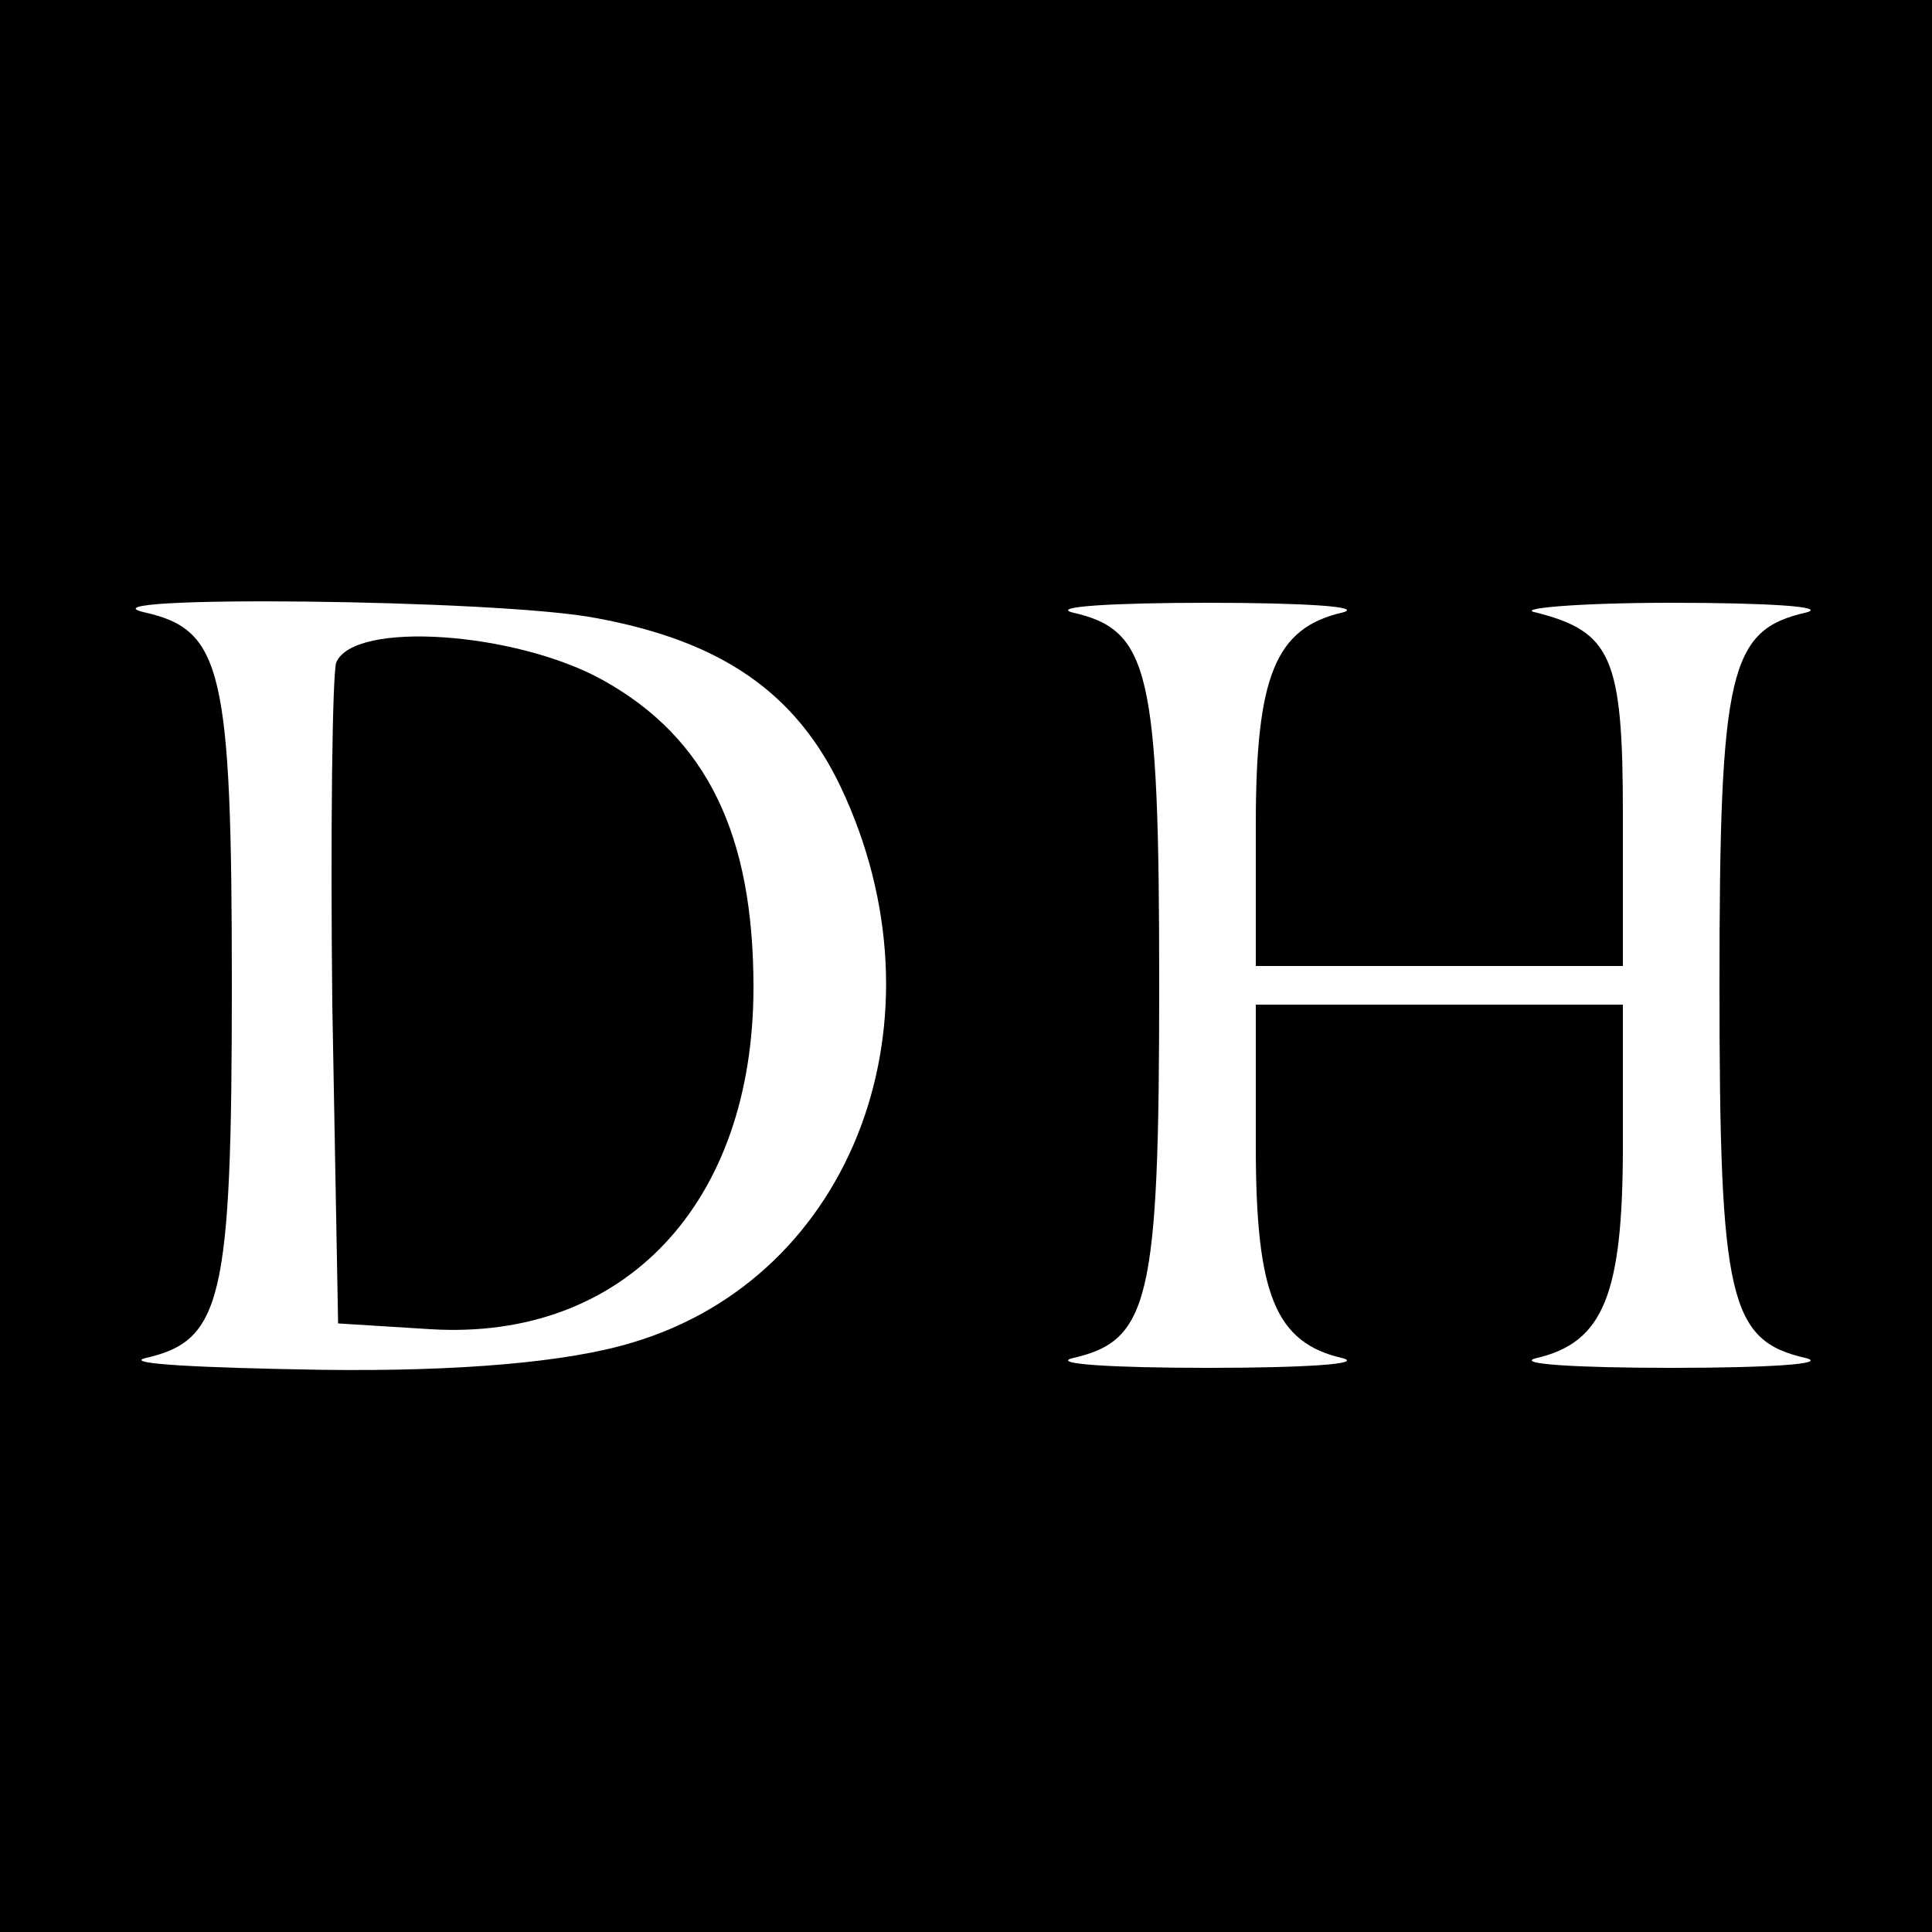 <?xml version="1.0" standalone="no"?>
<!DOCTYPE svg PUBLIC "-//W3C//DTD SVG 20010904//EN"
 "http://www.w3.org/TR/2001/REC-SVG-20010904/DTD/svg10.dtd">
<svg version="1.0" xmlns="http://www.w3.org/2000/svg"
 width="100pt" height="100pt" viewBox="0 0 100 100"
 preserveAspectRatio="xMidYMid meet">
<g transform="translate(0,100) scale(0.1,-0.1)"
fill="#000000" stroke="none">
<path d="M0 500 l0 -500 500 0 500 0 0 500 0 500 -500 0 -500 0 0 -500z m309
180 c65 -12 103 -39 126 -87 57 -120 7 -254 -108 -288 -33 -10 -89 -15 -161
-14 -61 1 -102 3 -91 6 40 9 45 30 45 193 0 163 -5 184 -45 193 -40 9 184 7
234 -3z m386 3 c-35 -8 -45 -33 -45 -110 l0 -73 95 0 95 0 0 79 c0 81 -6 94
-45 104 -11 2 21 5 70 5 50 0 81 -2 70 -5 -40 -9 -45 -30 -45 -193 0 -163 5
-184 45 -193 11 -3 -20 -5 -70 -5 -49 0 -81 2 -70 5 35 8 45 33 45 110 l0 73
-95 0 -95 0 0 -73 c0 -77 10 -102 45 -110 11 -3 -20 -5 -70 -5 -49 0 -81 2
-70 5 40 9 45 30 45 193 0 163 -5 184 -45 193 -11 3 21 5 70 5 50 0 81 -2 70
-5z"/>
<path d="M174 657 c-2 -7 -3 -87 -2 -177 l3 -165 48 -3 c100 -6 167 65 167
177 0 79 -24 129 -78 159 -45 25 -129 31 -138 9z"/>
</g>
</svg>
